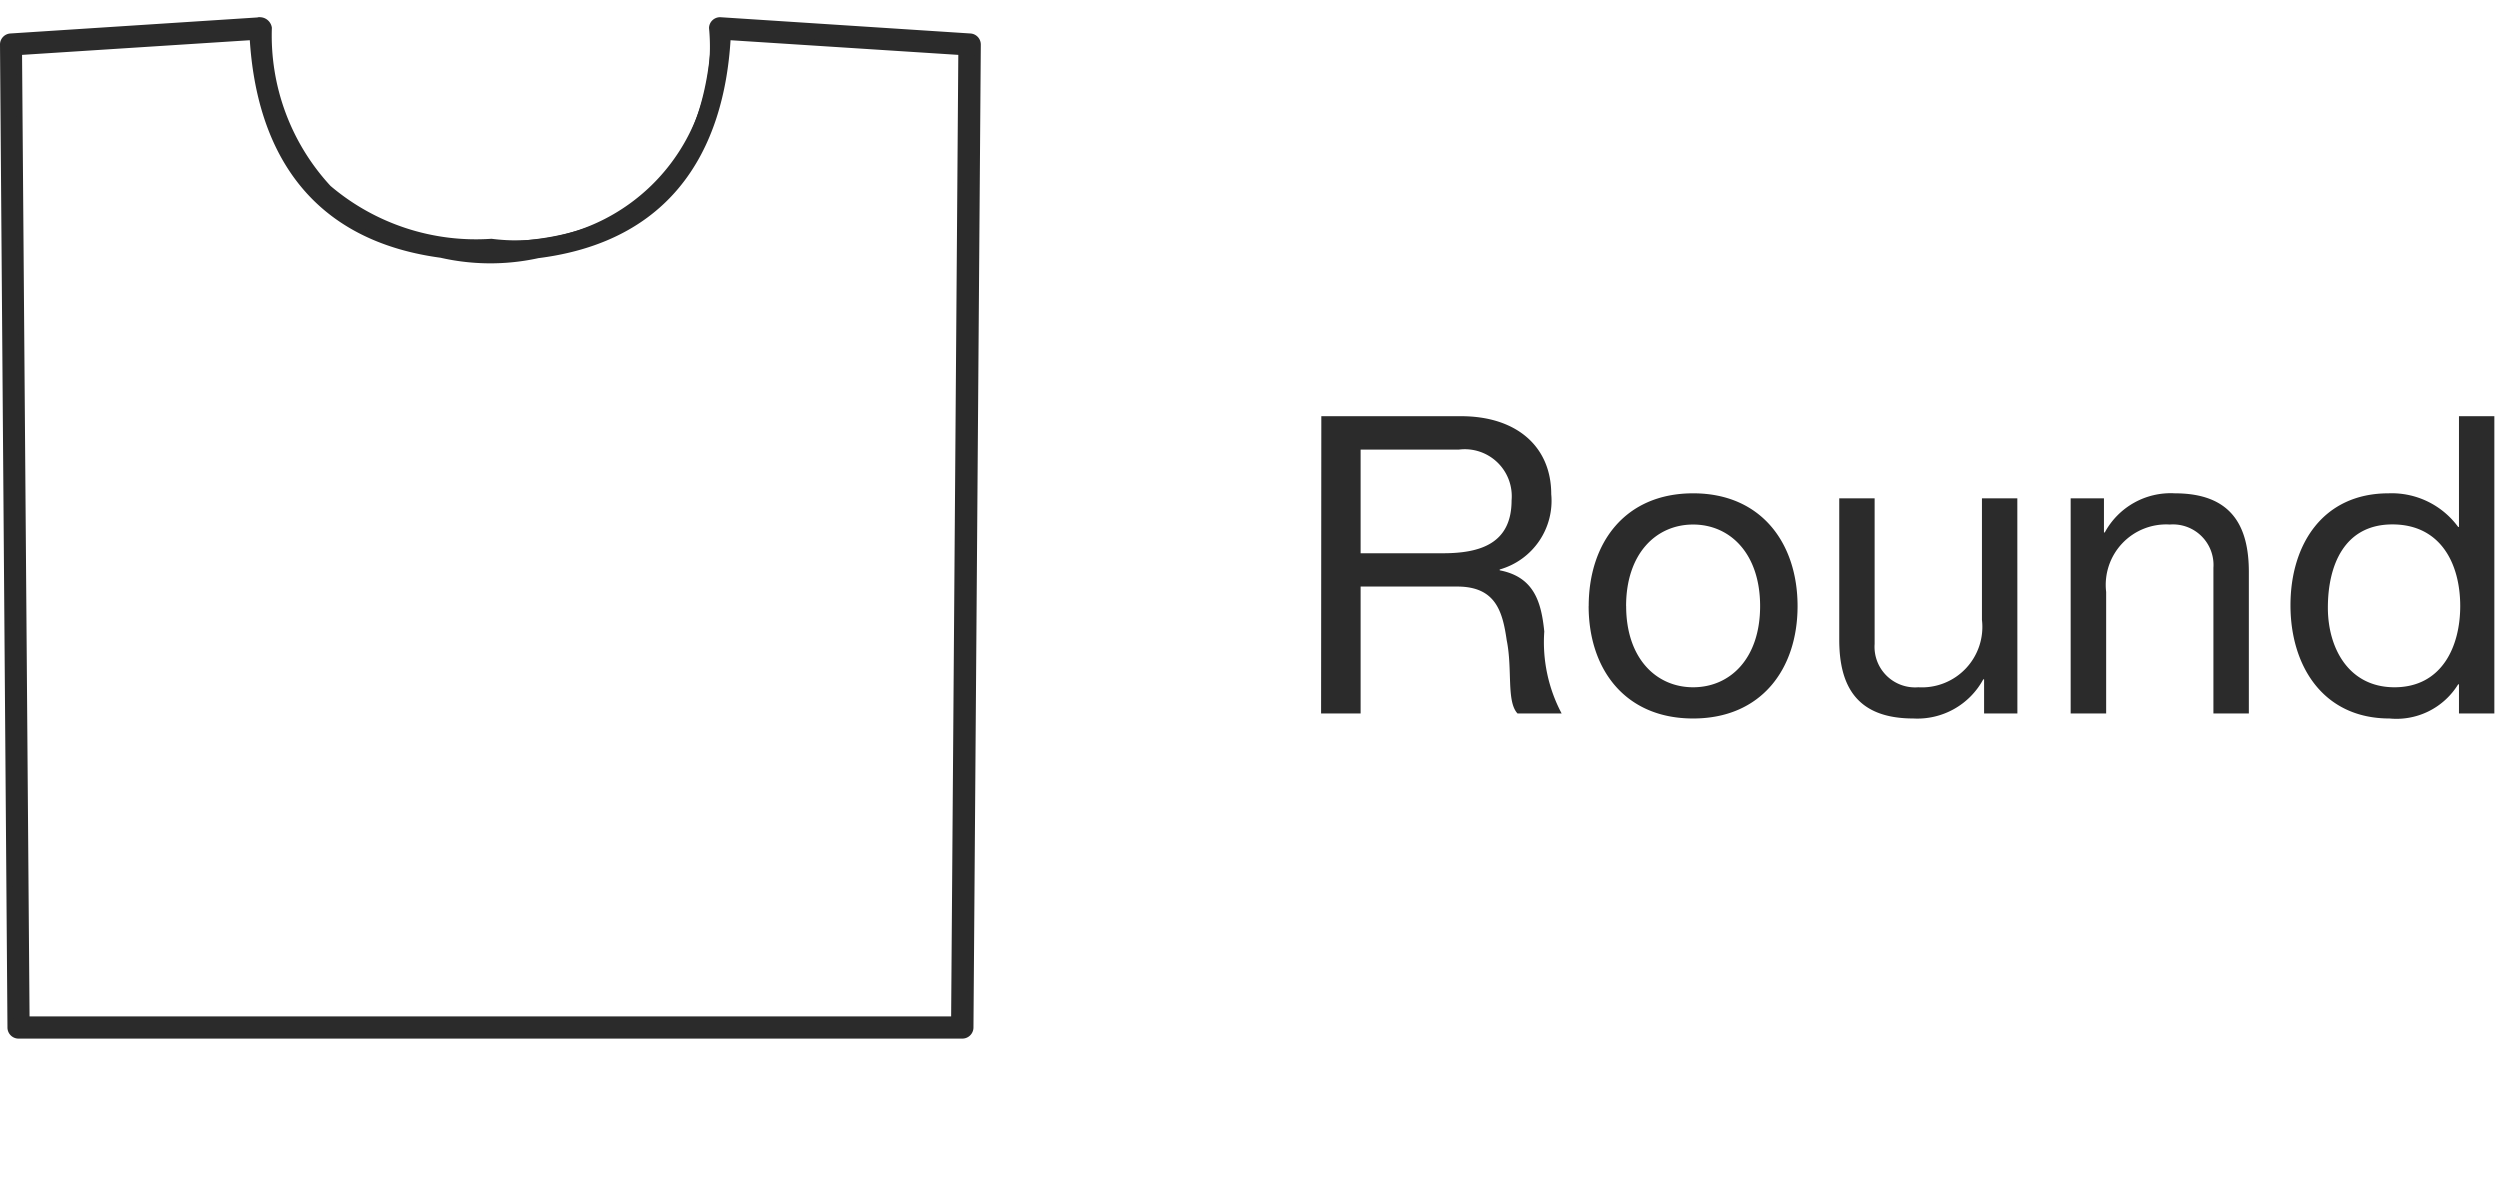 <svg xmlns="http://www.w3.org/2000/svg" width="84.094" height="40" viewBox="0 0 84.094 40">
  <defs>
    <style>
      .cls-1, .cls-2 {
        fill: #2b2b2b;
      }

      .cls-1 {
        fill-rule: evenodd;
      }

      .cls-3 {
        fill: none;
      }
    </style>
  </defs>
  <g id="crew_icon" transform="translate(0.094 -14)">
    <g id="Group_4138" data-name="Group 4138" transform="translate(0 14.678)">
      <path id="Path_4162" data-name="Path 4162" class="cls-1" d="M524.275,1112.146h-31.75a.273.273,0,0,1-.273-.273L492,1078.809a.273.273,0,0,1,.258-.273l8.323-.54a.079.079,0,0,1,.054-.007.308.308,0,0,1,.31.266c.165,4.768,2.685,7.187,7.488,7.187,4.756,0,7.252-2.418,7.417-7.187a.273.273,0,0,1,.273-.266l8.411.547a.273.273,0,0,1,.258.273l-.247,33.064a.277.277,0,0,1-.27.273ZM492.8,1111.6H524l.243-32.538-7.856-.505c-.191,3.457-1.759,7.432-7.956,7.432-6.253,0-7.834-3.976-8.027-7.432l-7.856.505Z" transform="translate(-492 -1077.987)"/>
      <path id="Path_4163" data-name="Path 4163" class="cls-2" d="M492.525,1112.246v-.2h31.75a.175.175,0,0,0,.172-.174l.247-33.063a.173.173,0,0,0-.164-.173l-8.409-.547a.174.174,0,0,0-.17.169,7.558,7.558,0,1,1-15.1.007.209.209,0,0,0-.205-.176h-.019l-.012.006h-.021l-8.323.54a.173.173,0,0,0-.165.173l.251,33.063a.173.173,0,0,0,.173.174v.2a.373.373,0,0,1-.373-.373l-.251-33.063a.373.373,0,0,1,.353-.374l8.306-.539a.182.182,0,0,1,.086-.008.41.41,0,0,1,.4.353v.01a7.448,7.448,0,0,0,1.974,5.313,7.558,7.558,0,0,0,5.414,1.777,6.515,6.515,0,0,0,7.317-7.09.371.371,0,0,1,.373-.363h.006l8.411.547a.373.373,0,0,1,.352.373l-.247,33.065a.375.375,0,0,1-.37.372Zm31.575-.547H492.7v-.1l-.251-32.632.094-.006,7.957-.512.006.1a8.22,8.22,0,0,0,1.718,4.954c1.333,1.582,3.422,2.384,6.209,2.384,2.762,0,4.833-.8,6.154-2.384a8.263,8.263,0,0,0,1.7-4.954l.006-.1.1.007,7.95.511v.094Zm-31.2-.2h31l.241-32.344-7.661-.493c-.214,3.413-1.8,7.426-8.05,7.426-6.308,0-7.9-4.014-8.121-7.426l-7.661.493Z" transform="translate(-492 -1077.987)"/>
    </g>
    <g id="Group_4139" data-name="Group 4139" transform="translate(-10 -51)">
      <path id="Path_4177" data-name="Path 4177" class="cls-2" d="M2.422-5.39V-8.876h3.3A1.581,1.581,0,0,1,7.5-7.168C7.5-5.712,6.44-5.39,5.194-5.39ZM1.092,0h1.33V-4.27H5.67c1.288,0,1.526.826,1.666,1.806.2.98-.014,2.058.364,2.464H9.184A5.118,5.118,0,0,1,8.6-2.758c-.1-.98-.336-1.834-1.5-2.058v-.028A2.4,2.4,0,0,0,8.834-7.378C8.834-8.974,7.672-10,5.8-10h-4.7Zm9-3.612c0,2.114,1.218,3.78,3.514,3.78s3.514-1.666,3.514-3.78S15.9-7.406,13.608-7.406,10.094-5.74,10.094-3.612Zm1.26,0c0-1.764,1.008-2.744,2.254-2.744s2.254.98,2.254,2.744-1.008,2.73-2.254,2.73S11.354-1.862,11.354-3.612Zm13.16-3.626h-1.19V-3.15A2.034,2.034,0,0,1,21.182-.882a1.364,1.364,0,0,1-1.47-1.456v-4.9h-1.19v4.76c0,1.554.588,2.646,2.492,2.646a2.52,2.52,0,0,0,2.352-1.316h.028V0h1.12ZM26.306,0H27.5V-4.088a2.034,2.034,0,0,1,2.142-2.268A1.364,1.364,0,0,1,31.108-4.9V0H32.3V-4.76c0-1.554-.588-2.646-2.492-2.646A2.52,2.52,0,0,0,27.454-6.09h-.028V-7.238h-1.12ZM40.558-10h-1.19v3.724H39.34A2.772,2.772,0,0,0,37-7.406c-2.212,0-3.3,1.722-3.3,3.766S34.8.168,37.03.168A2.436,2.436,0,0,0,39.34-.98h.028V0h1.19Zm-5.6,6.44c0-1.414.546-2.8,2.17-2.8S39.41-5.04,39.41-3.612c0,1.358-.616,2.73-2.212,2.73C35.658-.882,34.958-2.2,34.958-3.556Z" transform="translate(53.252 89)"/>
    </g>
    <rect id="Rectangle_2163" data-name="Rectangle 2163" class="cls-3" width="84" height="40" transform="translate(0 14)"/>
  </g>
</svg>
